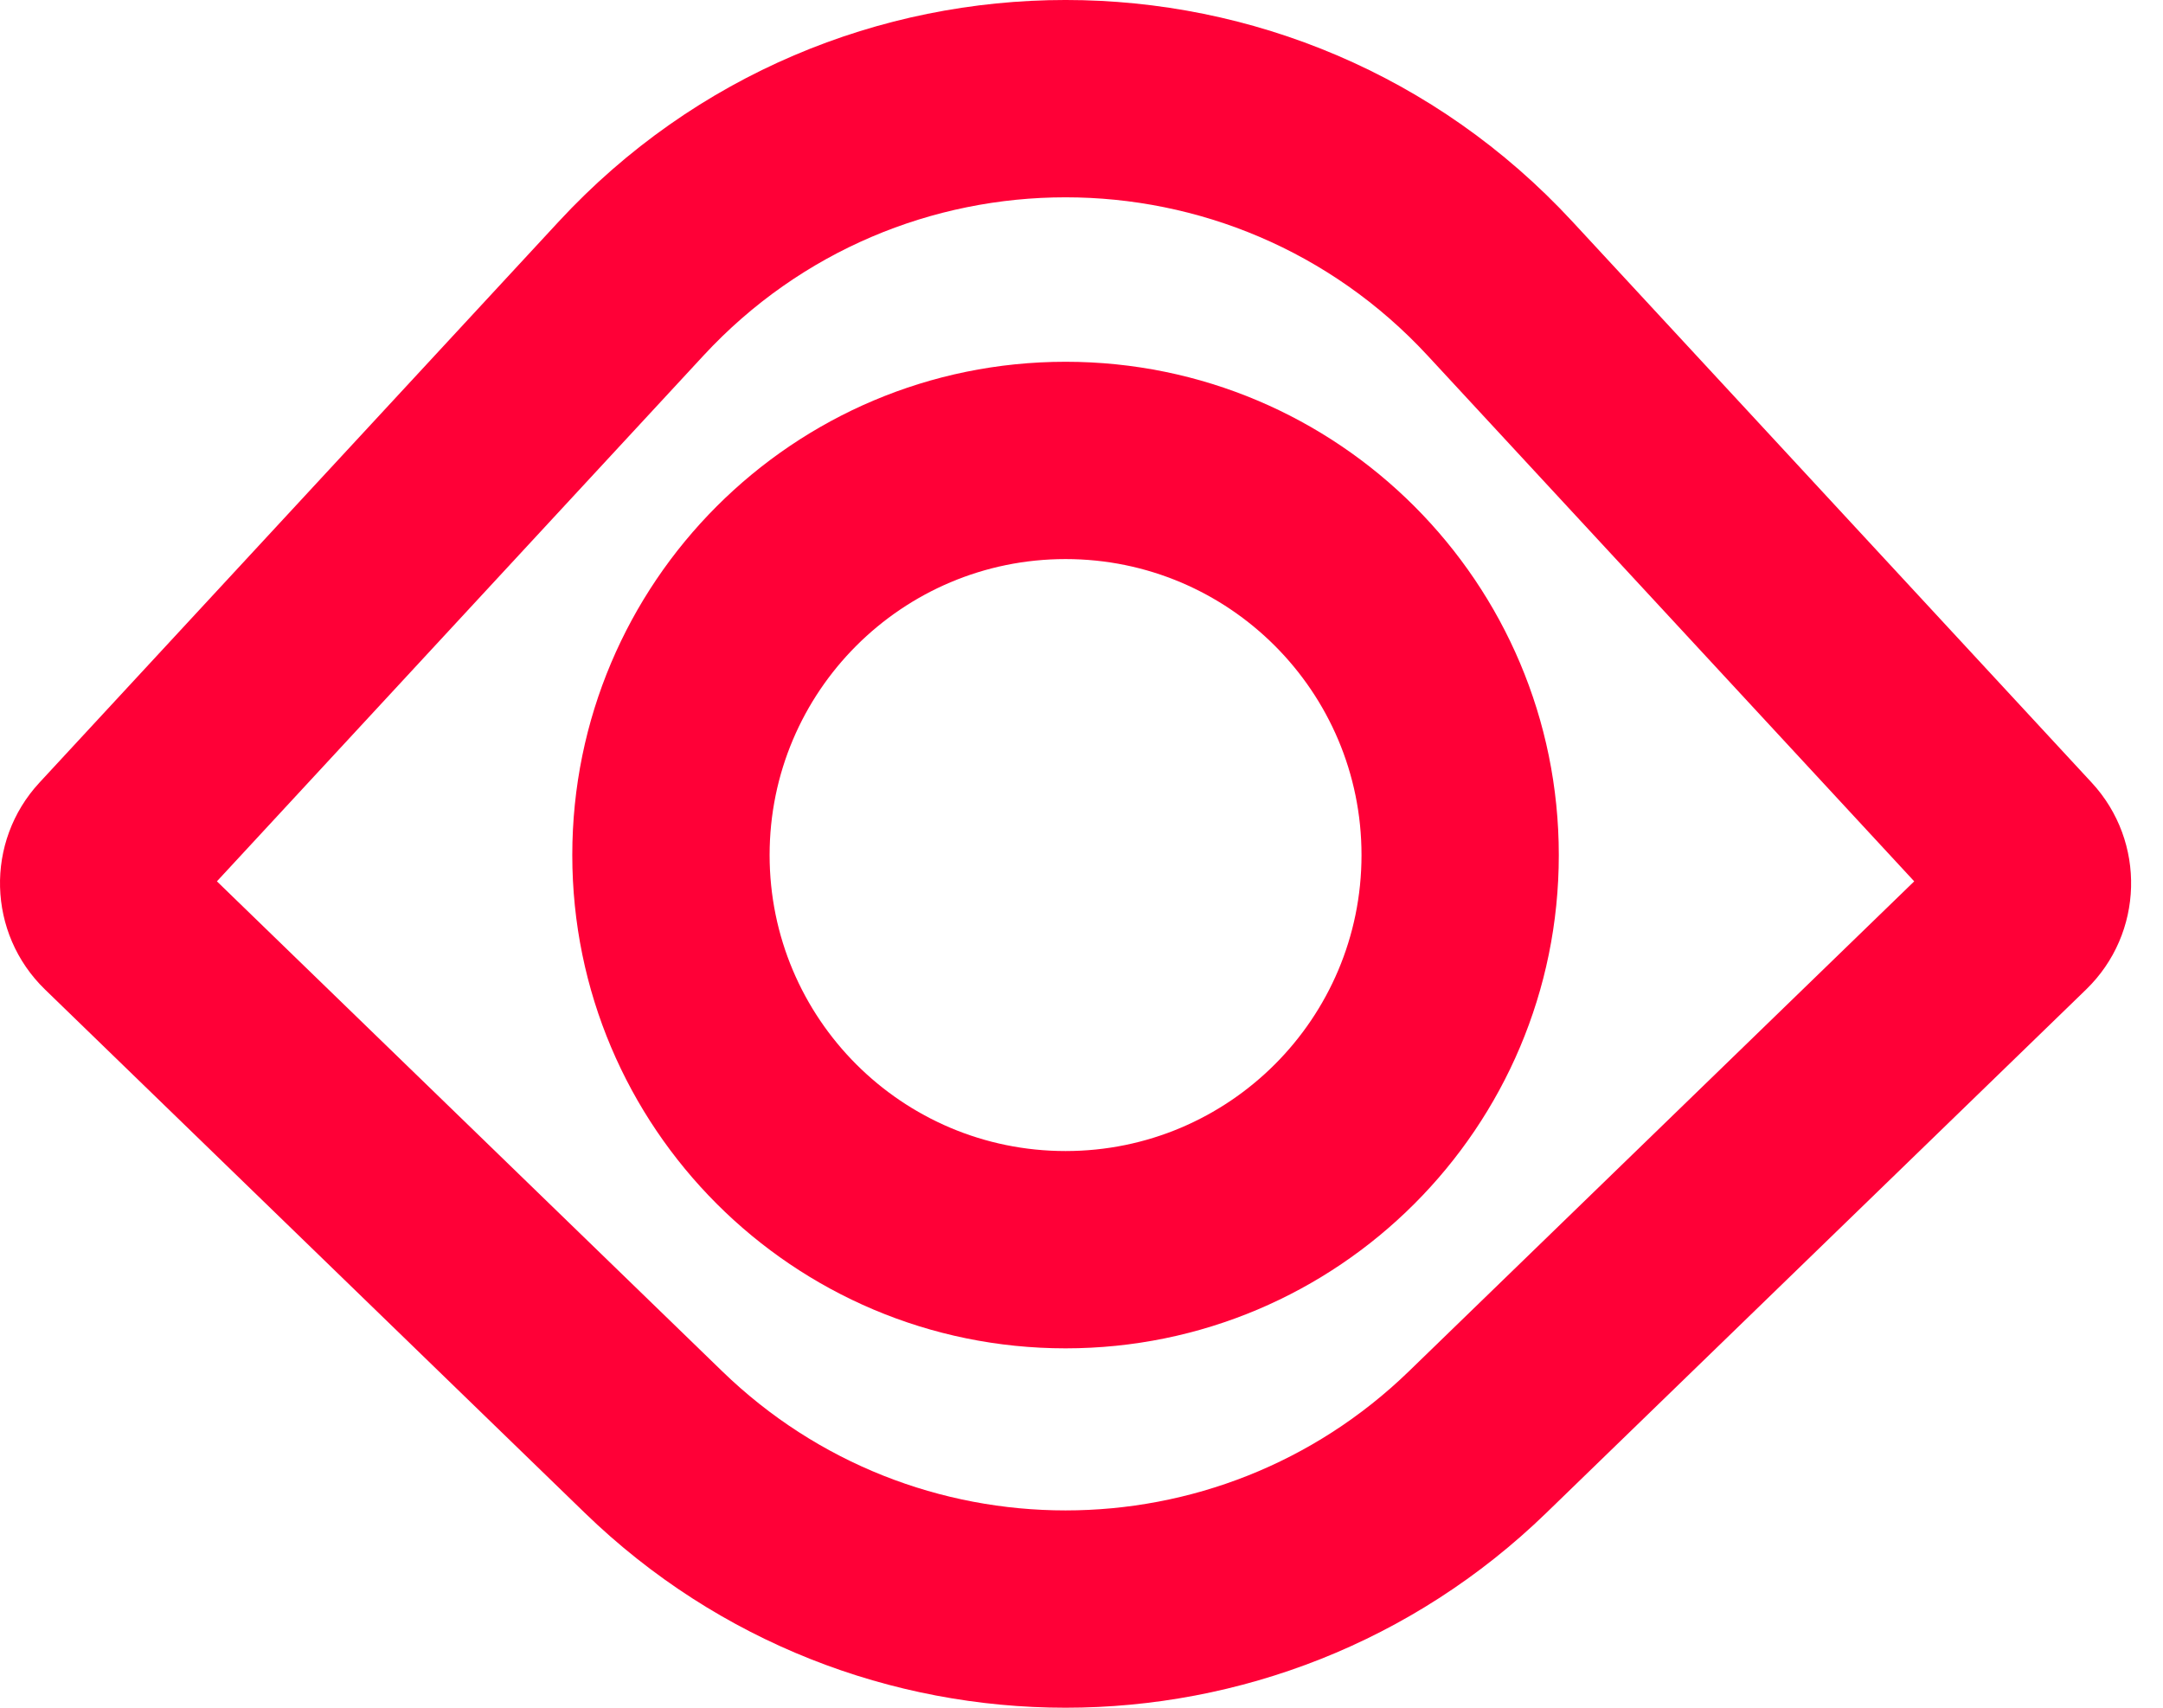 <svg width="57" height="45" viewBox="0 0 57 45" fill="none" xmlns="http://www.w3.org/2000/svg">
<path fill-rule="evenodd" clip-rule="evenodd" d="M28.08 35.53C20.901 35.53 15.081 29.71 15.081 22.532C15.081 15.353 20.901 9.533 28.08 9.533C35.259 9.533 41.078 15.353 41.078 22.532C41.078 29.71 35.259 35.53 28.08 35.53ZM35.879 22.532C35.879 26.839 32.387 30.331 28.08 30.331C23.773 30.331 20.281 26.839 20.281 22.532C20.281 18.224 23.773 14.732 28.08 14.732C32.387 14.732 35.879 18.224 35.879 22.532Z" fill="#FF0037"/>
<path fill-rule="evenodd" clip-rule="evenodd" d="M41.435 5.837C34.232 -1.946 21.928 -1.946 14.725 5.837L1.038 20.624C-0.401 22.179 -0.336 24.598 1.185 26.073L15.412 39.867C22.471 46.711 33.689 46.711 40.748 39.867L54.975 26.073C56.496 24.598 56.561 22.179 55.122 20.624L41.435 5.837ZM18.54 9.368C23.685 3.81 32.474 3.81 37.619 9.368L50.444 23.224L37.128 36.134C32.086 41.023 24.073 41.023 19.032 36.134L5.716 23.224L18.54 9.368Z" fill="#FF0037"/>
</svg>
